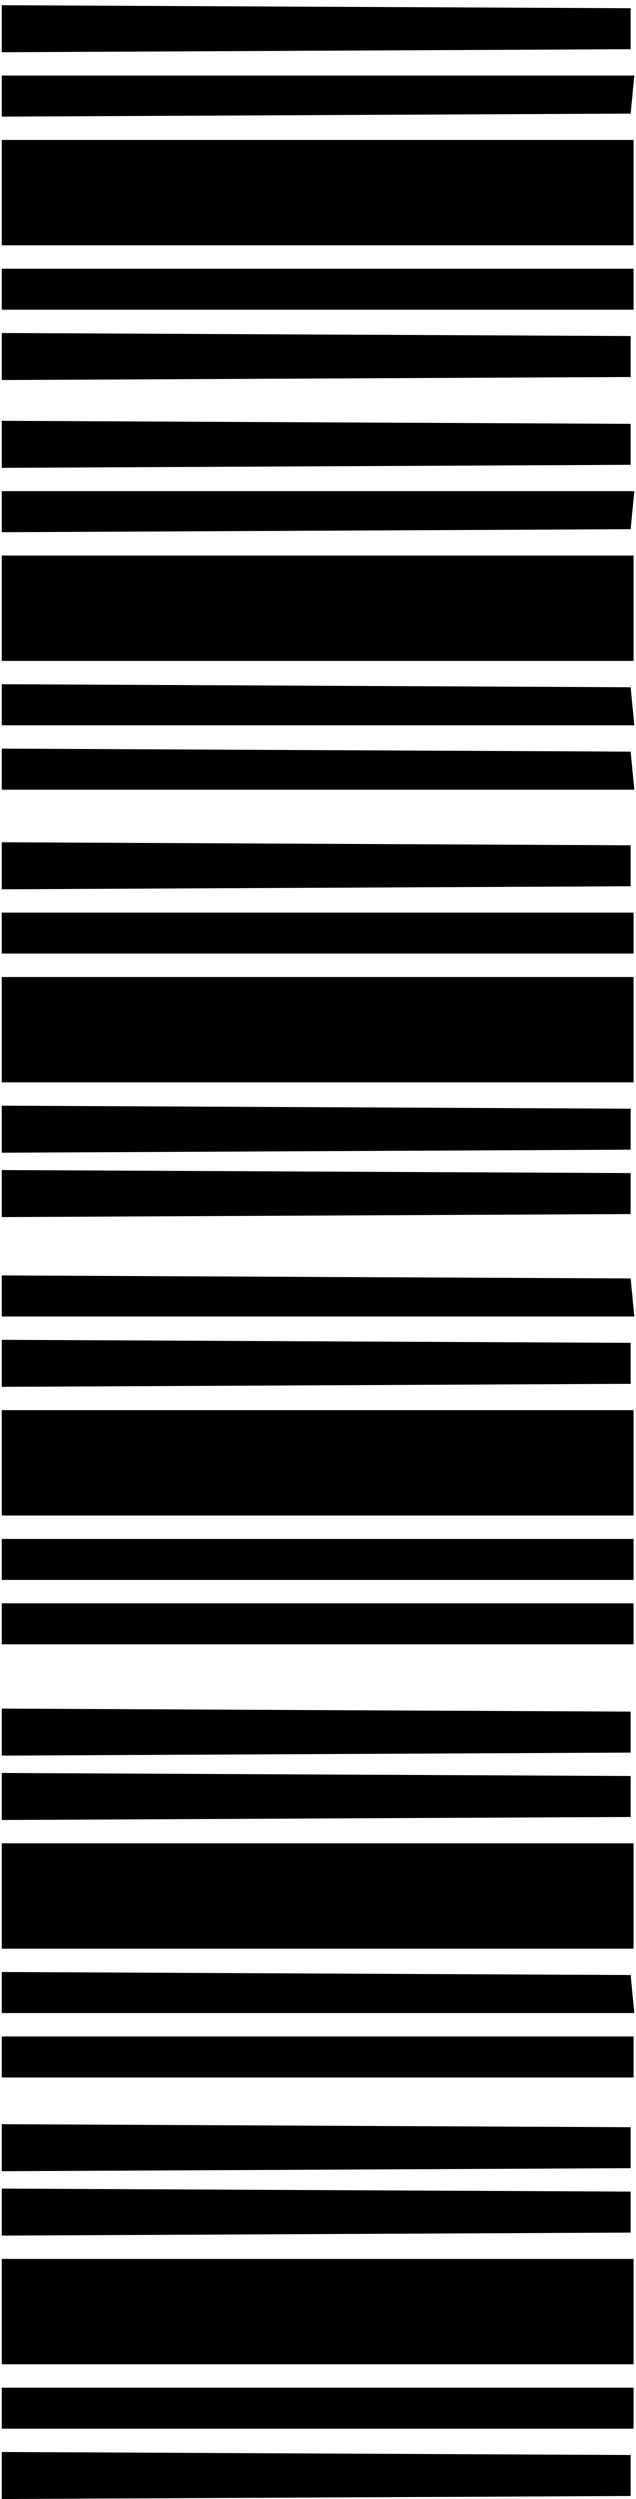 <?xml version="1.0" encoding="UTF-8"?> <svg xmlns="http://www.w3.org/2000/svg" width="107" height="420" viewBox="0 0 107 420" fill="none"><path fill-rule="evenodd" clip-rule="evenodd" d="M0.295 4.828V8.78L53.197 8.526L106.1 8.271V4.828V1.384L53.197 1.13L0.295 0.876V4.828ZM0.295 16.15V19.601L53.197 19.347L106.1 19.093L106.408 15.895L106.717 12.698H53.505H0.295V16.15ZM0.295 32.373V41.227H53.443H106.592V32.373V23.52H53.443H0.295V32.373ZM0.295 48.606V52.049H53.443H106.592V48.606V45.163H53.443H0.295V48.606ZM0.295 59.919V63.871L53.197 63.617L106.1 63.362V59.919V56.476L53.197 56.221L0.295 55.967V59.919ZM0.295 74.676V78.628L53.197 78.374L106.1 78.119V74.676V71.233L53.197 70.978L0.295 70.724V74.676ZM0.295 85.998V89.449L53.197 89.195L106.1 88.941L106.408 85.743L106.717 82.546H53.505H0.295V85.998ZM0.295 102.222V111.076H53.443H106.592V102.222V93.368H53.443H0.295V102.222ZM0.295 118.445V121.897H53.505H106.717L106.408 118.7L106.1 115.503L53.197 115.248L0.295 114.994V118.445ZM0.295 129.267V132.719H53.505H106.717L106.408 129.521L106.1 126.324L53.197 126.069L0.295 125.816V129.267ZM0.295 145.508V149.46L53.197 149.206L106.1 148.951V145.508V142.065L53.197 141.81L0.295 141.556V145.508ZM0.295 156.821V160.264H53.443H106.592V156.821V153.378H53.443H0.295V156.821ZM0.295 173.054V181.908H53.443H106.592V173.054V164.2H53.443H0.295V173.054ZM0.295 189.778V193.73L53.197 193.476L106.1 193.221V189.778V186.335L53.197 186.08L0.295 185.826V189.778ZM0.295 200.599V204.551L53.197 204.297L106.1 204.043V200.599V197.156L53.197 196.901L0.295 196.647V200.599ZM0.295 217.807V221.259H53.505H106.717L106.408 218.061L106.1 214.864L53.197 214.609L0.295 214.355V217.807ZM0.295 229.129V233.081L53.197 232.827L106.1 232.572V229.129V225.686L53.197 225.431L0.295 225.177V229.129ZM0.295 245.853V254.707H53.443H106.592V245.853V236.999H53.443H0.295V245.853ZM0.295 262.085V265.529H53.443H106.592V262.085V258.642H53.443H0.295V262.085ZM0.295 272.907V276.35H53.443H106.592V272.907V269.464H53.443H0.295V272.907ZM0.295 291.107V295.059L53.197 294.805L106.1 294.55V291.107V287.664L53.197 287.409L0.295 287.155V291.107ZM0.295 301.928V305.88L53.197 305.626L106.1 305.372V301.928V298.485L53.197 298.23L0.295 297.977V301.928ZM0.295 318.653V327.507H53.443H106.592V318.653V309.799H53.443H0.295V318.653ZM0.295 334.876V338.328H53.505H106.717L106.408 335.131L106.1 331.934L53.197 331.679L0.295 331.425V334.876ZM0.295 345.706V349.15H53.443H106.592V345.706V342.263H53.443H0.295V345.706ZM0.295 360.955V364.907L53.197 364.653L106.1 364.398V360.955V357.512L53.197 357.257L0.295 357.003V360.955ZM0.295 371.777V375.728L53.197 375.475L106.1 375.22V371.777V368.333L53.197 368.079L0.295 367.825V371.777ZM0.295 388.501V397.355H53.443H106.592V388.501V379.647H53.443H0.295V388.501ZM0.295 404.733V408.176H53.443H106.592V404.733V401.29H53.443H0.295V404.733ZM0.295 416.047V419.998L53.197 419.745L106.1 419.49V416.047V412.603L53.197 412.348L0.295 412.095V416.047Z" fill="black"></path></svg> 